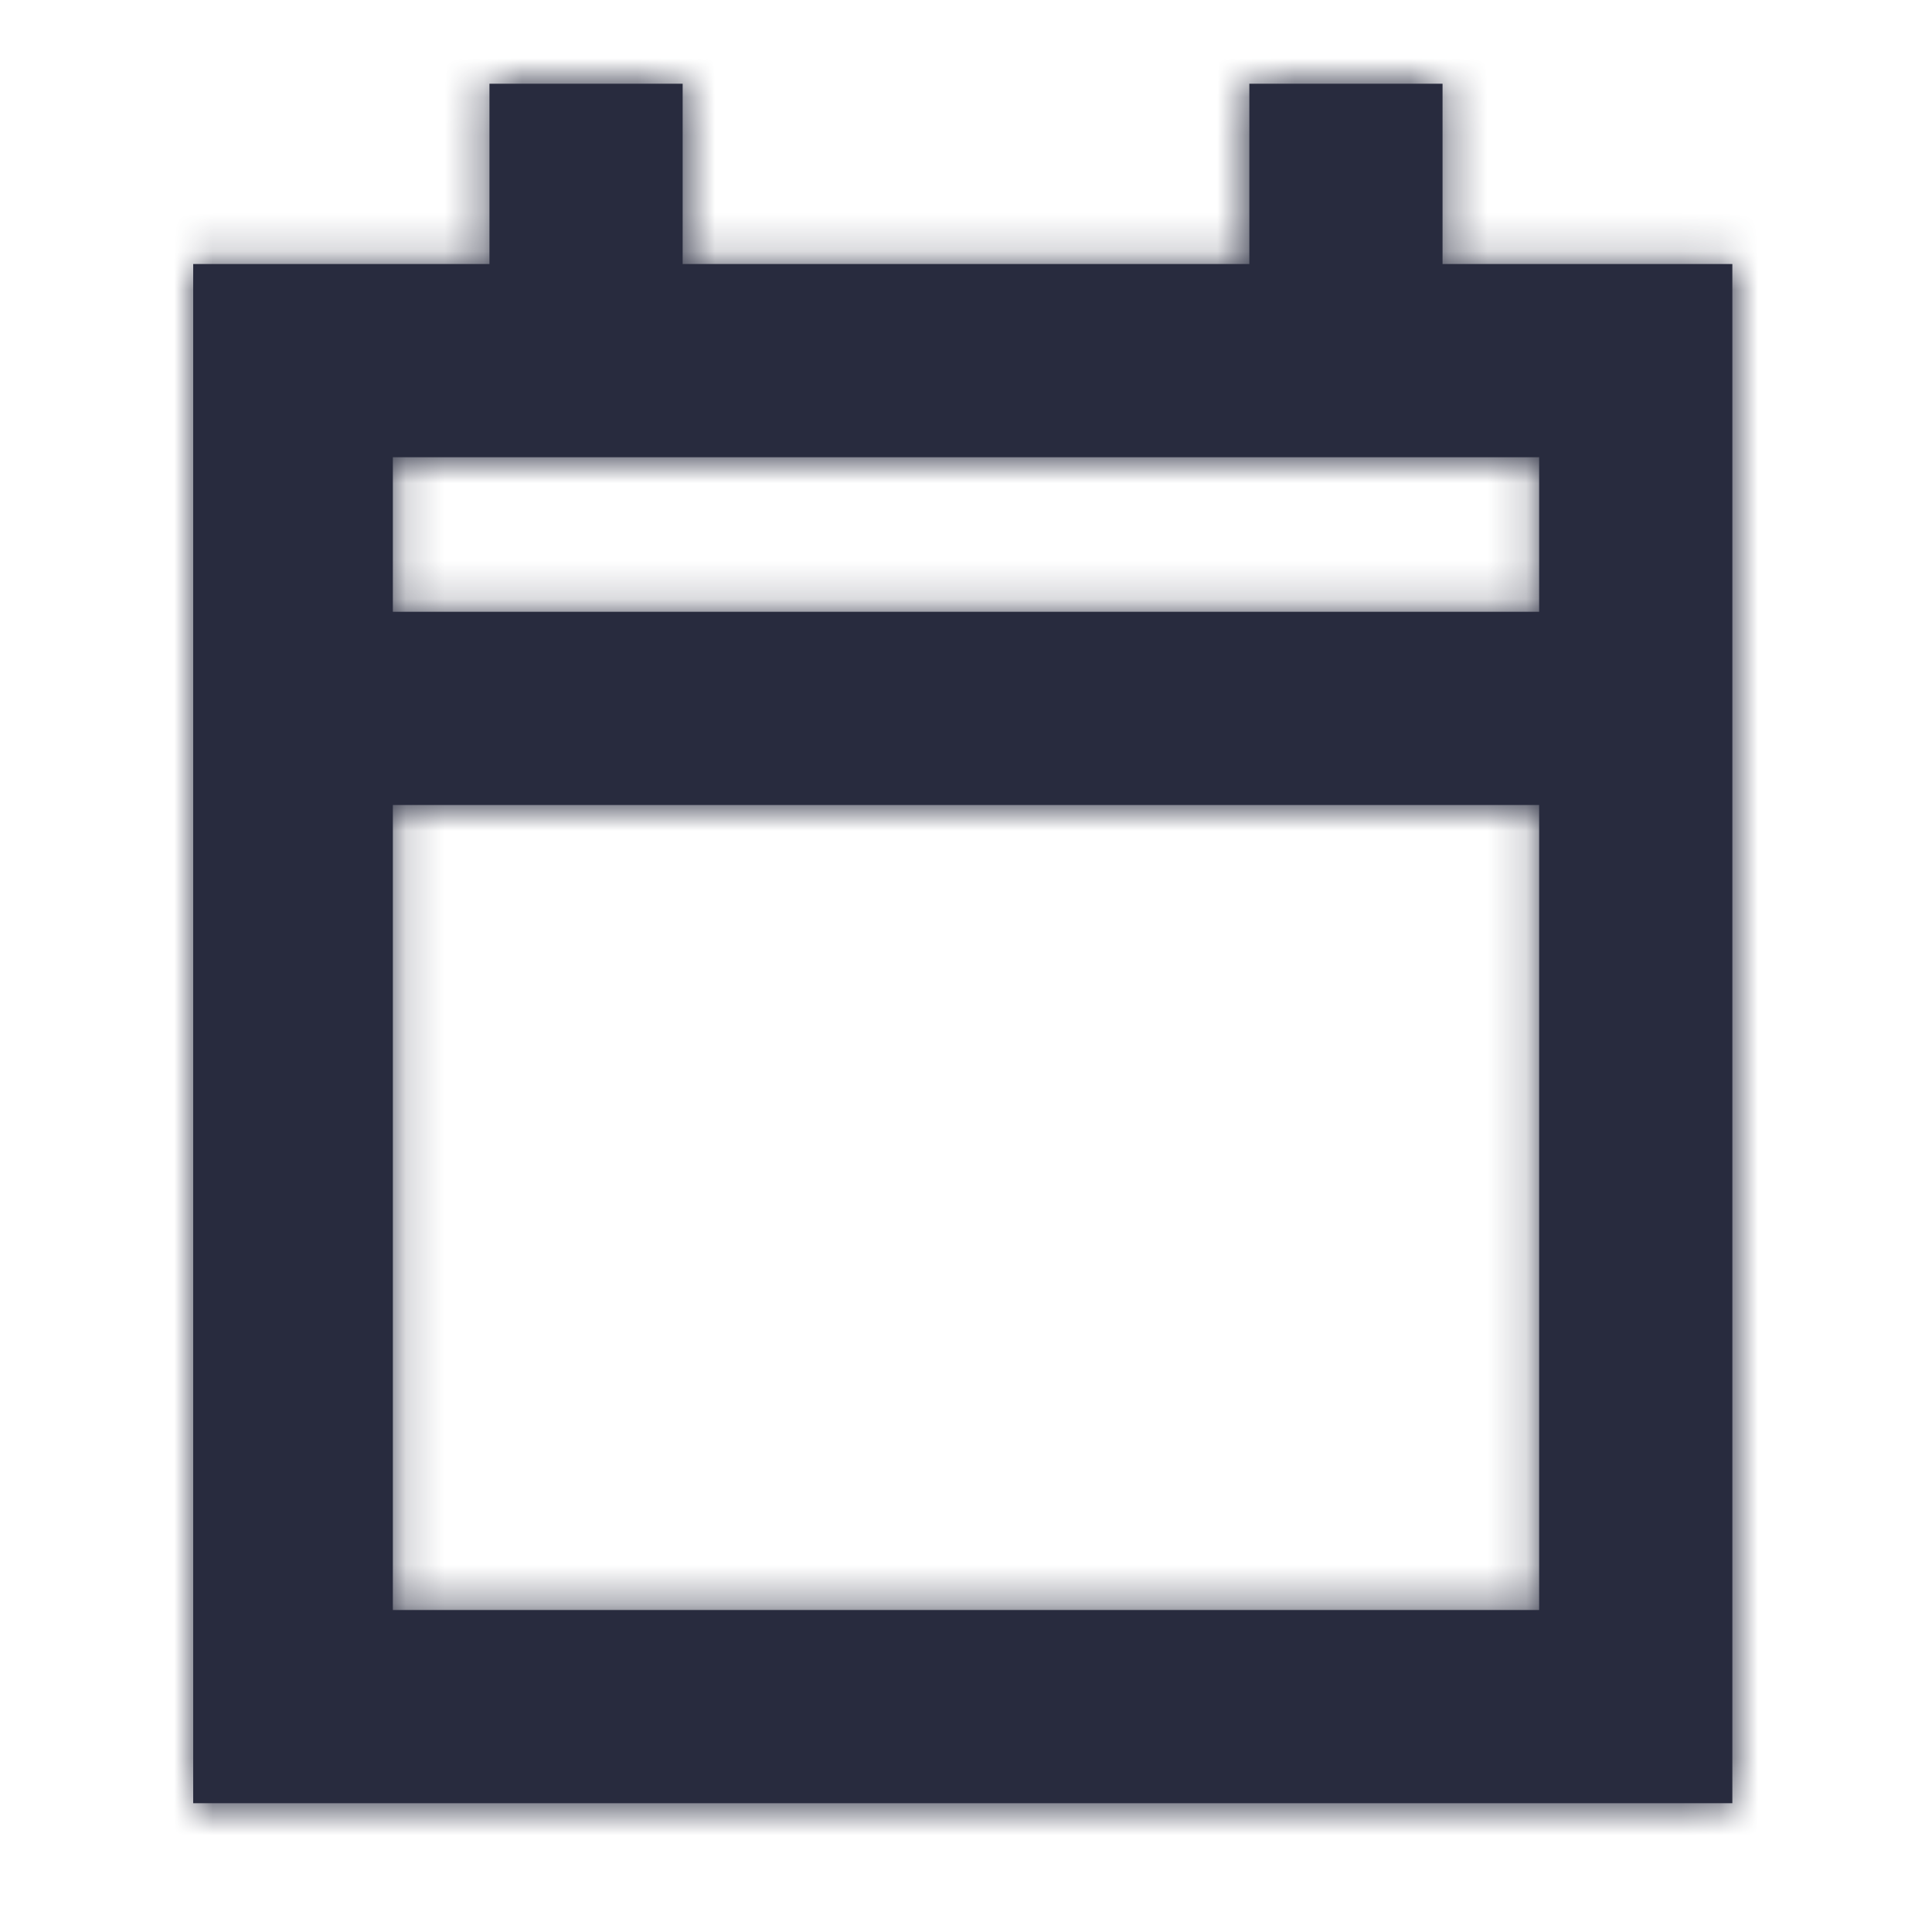 <?xml version="1.0" encoding="UTF-8"?>
<svg width="50px" height="50px" viewBox="0 0 50 50" version="1.1" xmlns="http://www.w3.org/2000/svg" xmlns:xlink="http://www.w3.org/1999/xlink">
    <!-- Generator: Sketch 54.1 (76490) - https://sketchapp.com -->
    <title>Icon / calendar_50</title>
    <desc>Created with Sketch.</desc>
    <defs>
        <path d="M32.333,4.833 L32.333,0.167 L27.333,0.167 L27.333,4.833 L12.667,4.833 L12.667,0.167 L7.667,0.167 L7.667,4.833 L0,4.833 L0,44.667 L39.833,44.667 L39.833,4.833 L32.333,4.833 Z M34.833,9.833 L34.833,13.833 L5.167,13.833 L5.167,9.833 L34.833,9.833 Z M5.167,39.667 L5.167,18.833 L34.833,18.833 L34.833,39.667 L5.167,39.667 Z" id="path-1"></path>
    </defs>
    <g id="Icon-/-calendar_50" stroke="none" stroke-width="1" fill="none" fill-rule="evenodd">
        <g transform="translate(5, 2)">
            <mask id="mask-2" fill="white">
                <use xlink:href="#path-1"></use>
            </mask>
            <use id="Shape" fill="#282B3E" fill-rule="nonzero" xlink:href="#path-1"></use>
            <g id="Colour-/-Navy-Black-#1" mask="url(#mask-2)" fill="#282B3E">
                <g transform="translate(-5, -2)" id="Rectangle">
                    <rect x="0" y="0" width="50" height="50"></rect>
                </g>
            </g>
        </g>
    </g>
</svg>
